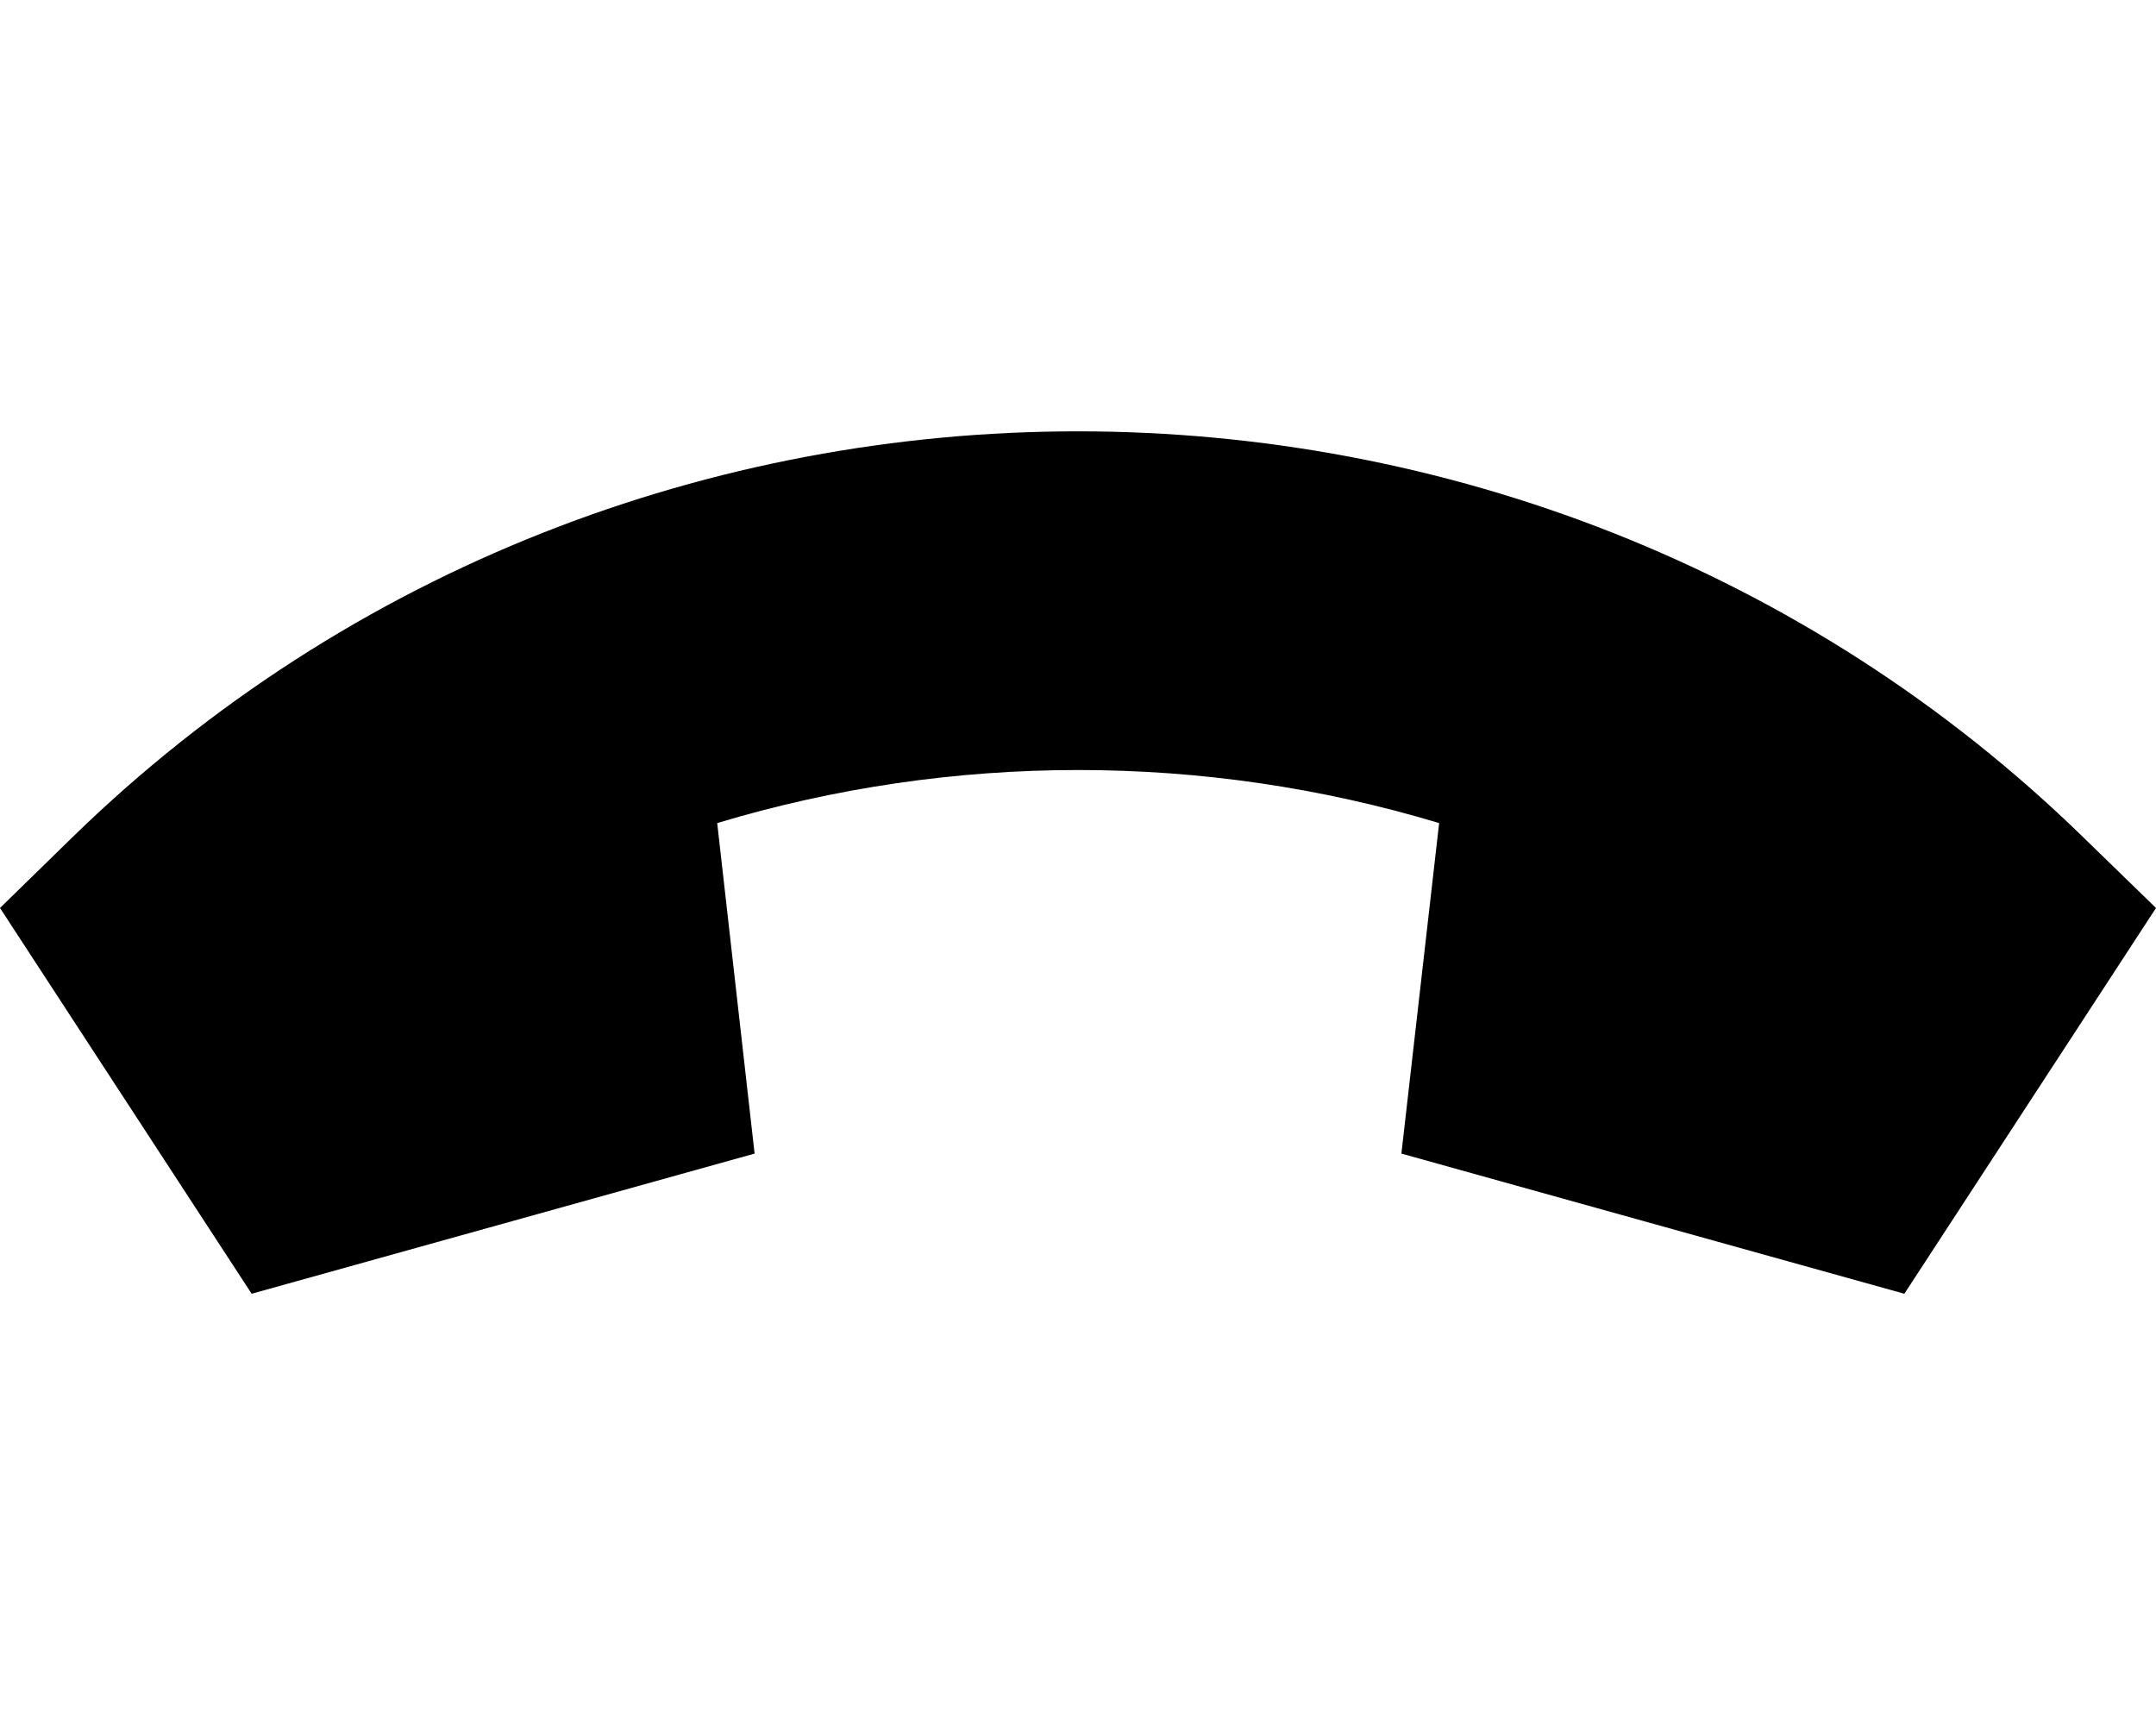 <svg xmlns="http://www.w3.org/2000/svg" viewBox="0 0 640 512"><!--! Font Awesome Pro 6.2.0 by @fontawesome - https://fontawesome.com License - https://fontawesome.com/license (Commercial License) Copyright 2022 Fonticons, Inc. --><path d="M640 269.5L565.3 384 416 342.4l11.2-98.1c-69.7-21-144.6-21-214.3 0L224 342.4 74.7 384 0 269.5l21.3-20.8c164.9-160.9 432.4-160.9 597.3 0L640 269.5z"/></svg>